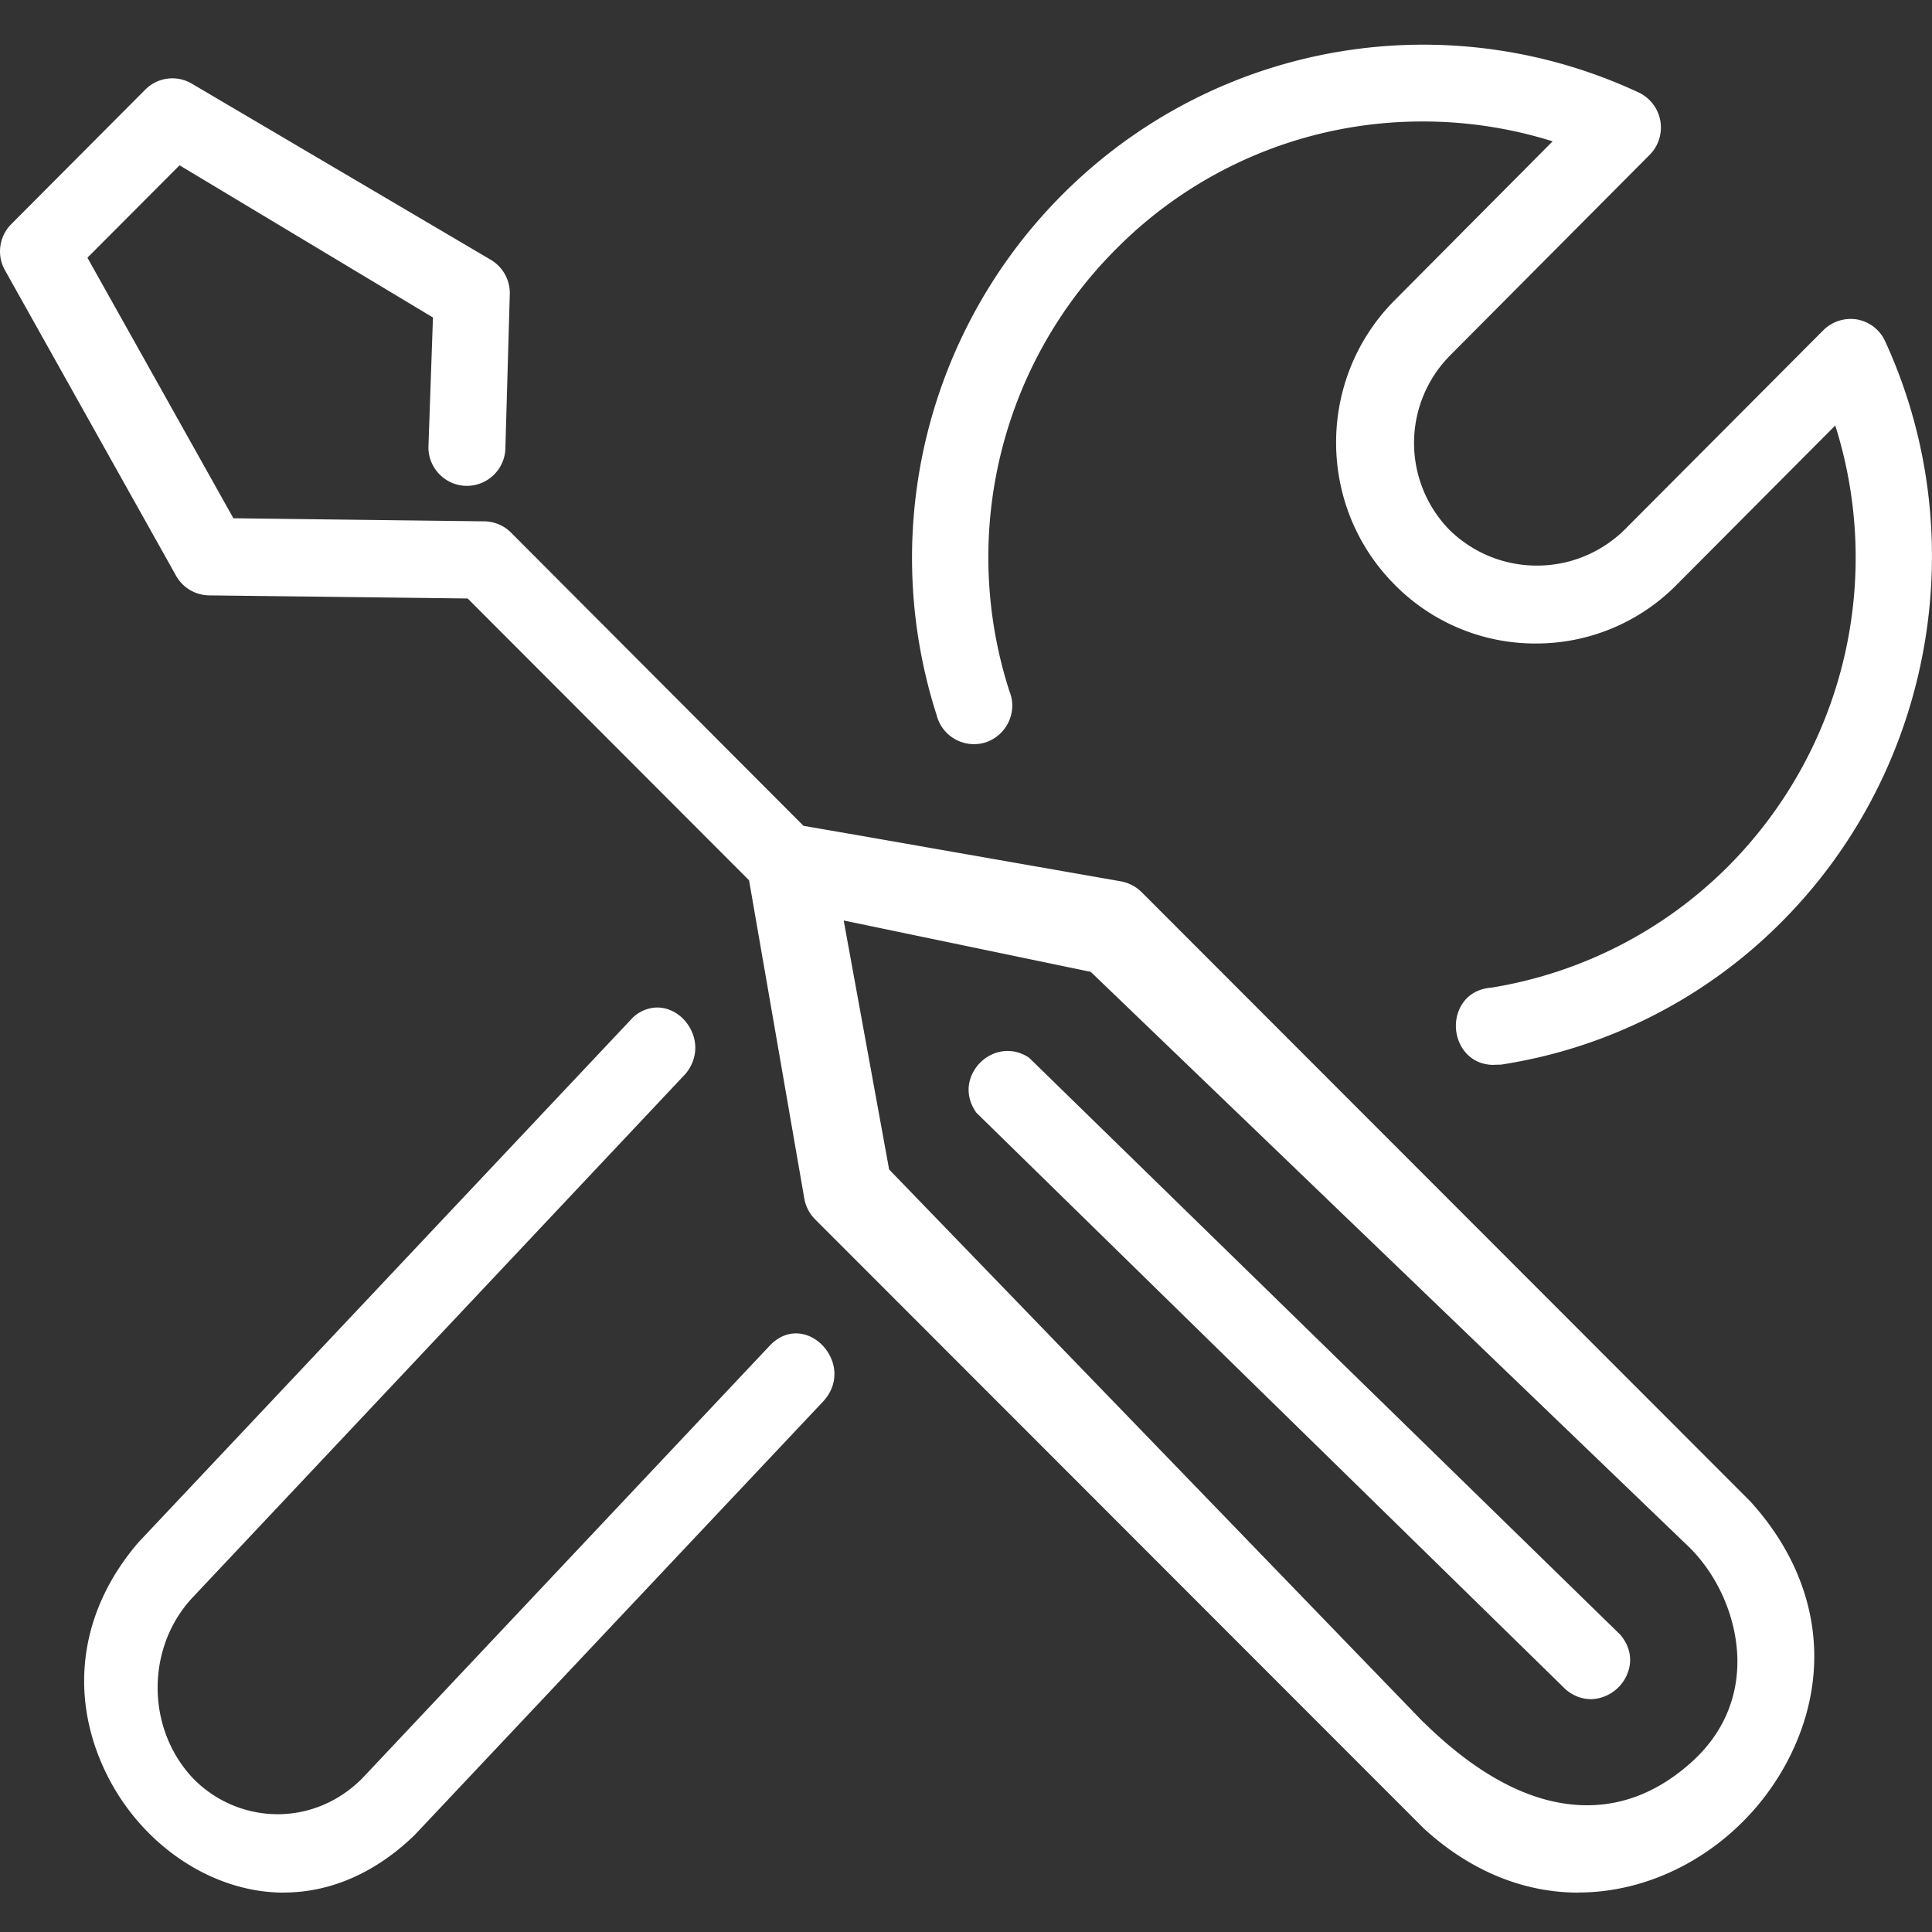 <svg width="52" height="52" viewBox="0 0 52 52" xmlns="http://www.w3.org/2000/svg">
    <rect x="0" y="0" width="52" height="52" fill="#333333" stroke="none"/>
    <defs>
        <linearGradient x1=".18%" y1="95.386%" x2="99.705%" y2="4.721%" id="ljfgkuwwua">
            <stop stop-color="#FFF" offset="0%"/>
            <stop stop-color="#FFF" offset="23.46%"/>
            <stop stop-color="#FFF" offset="67.63%"/>
            <stop stop-color="#FFF" offset="74.77%"/>
            <stop stop-color="#FFF" offset="89.08%"/>
            <stop stop-color="#FFF" offset="100%"/>
        </linearGradient>
    </defs>
    <path d="M40.206 28.662c-.643 0-1-.507-1.02-1.009-.018-.478.272-1.017.953-1.07a11.63 11.63 0 0 0 6.405-3.296 11.778 11.778 0 0 0 2.852-11.835l-4.257 4.276a5.31 5.31 0 0 1-3.805 1.592 5.31 5.31 0 0 1-3.805-1.592c-2.09-2.106-2.09-5.53 0-7.637l4.26-4.287A11.635 11.635 0 0 0 38.3 3.27a11.586 11.586 0 0 0-8.25 3.422 11.73 11.73 0 0 0-2.879 11.918c.105.26.1.552-.022.816-.12.262-.347.464-.619.554a1.038 1.038 0 0 1-1.324-.744 13.842 13.842 0 0 1 4-14.576 13.707 13.707 0 0 1 14.901-2.17 1.043 1.043 0 0 1 .301 1.67l-5.385 5.413a3.347 3.347 0 0 0 0 4.7c.633.612 1.464.95 2.343.95.88 0 1.71-.338 2.344-.95l5.363-5.383a1.05 1.05 0 0 1 .91-.292c.333.06.616.279.754.583 2.409 5.238 1.303 11.507-2.751 15.598a13.534 13.534 0 0 1-7.59 3.876l-.19.004-.001.004zm2.607 17.07c-.24 0-.472-.09-.674-.262L26.28 29.95c-.244-.343-.275-.733-.094-1.08.183-.354.548-.583.932-.583.204 0 .398.06.58.182l15.91 15.527c.282.331.343.728.173 1.1a1.09 1.09 0 0 1-.966.638l-.002-.002zM7.637 50.94c-1.978 0-3.924-1.345-4.842-3.345-.951-2.074-.612-4.292.934-6.085l13.298-14.116a.973.973 0 0 1 .661-.277c.379 0 .739.242.918.618.185.383.13.817-.146 1.158L5.19 42.99c-1.263 1.34-1.263 3.526 0 4.868a3.183 3.183 0 0 0 2.281.972c.855 0 1.668-.346 2.287-.974l10.961-11.639c.203-.214.447-.329.704-.329.393 0 .773.27.947.673.174.402.089.84-.225 1.17L11.163 49.387c-1.045 1.015-2.262 1.551-3.526 1.551v.002zm30.677-4.588c1.506 1.483 2.987 2.237 4.403 2.237 1.033 0 1.993-.407 2.86-1.206.775-.717 1.185-1.637 1.185-2.66 0-1.163-.534-2.379-1.394-3.173l-16.01-15.392-6.65-1.383 1.223 6.702 14.38 14.877.003-.002zm4.167 4.588c-1.49 0-2.93-.597-4.161-1.729L21.94 32.82a1.046 1.046 0 0 1-.292-.563l-1.487-8.564-7.574-7.585-6.939-.083c-.384 0-.727-.203-.91-.53L.135 7.276c-.23-.402-.16-.914.168-1.243l3.604-3.618a1.028 1.028 0 0 1 1.263-.159l8.043 4.738c.325.195.52.55.508.925l-.118 4.122c0 .571-.466 1.036-1.036 1.036-.57 0-1.036-.465-1.036-1.038l.122-3.494-6.82-4.096-2.48 2.487 3.929 7.013 6.76.083c.27.006.524.113.712.303l7.872 7.892 1.566.271 6.976 1.223c.21.039.41.142.56.292l16.378 16.393c1.76 1.932 2.197 4.331 1.202 6.584-1.042 2.36-3.384 3.947-5.825 3.947l-.002.002z" fill="url(#ljfgkuwwua)" fill-rule="nonzero"/>
</svg>
